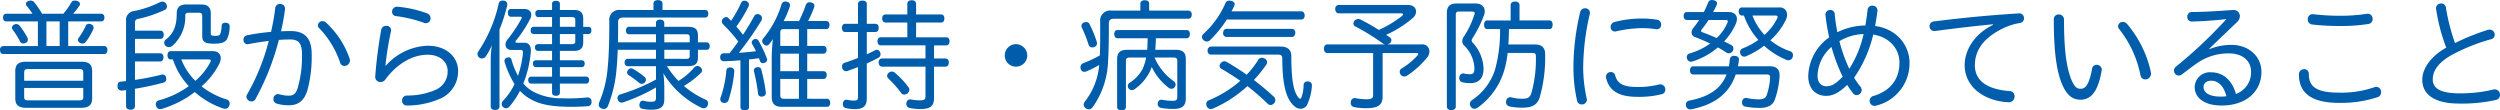 <svg xmlns="http://www.w3.org/2000/svg" width="540.306" height="23.868" viewBox="0 0 540.306 23.868"><path d="M9.594-17.238v5.33H2.106a.736.736,0,0,0-.7.832c0,.52.26.884.7.884h21.84c.416,0,.676-.364.676-.884,0-.468-.26-.832-.676-.832h-7.8v-5.33h7.1c.468,0,.728-.338.728-.832s-.26-.832-.728-.832H17.212A15.916,15.916,0,0,0,18.59-20.67a.5.5,0,0,0,.1-.312c0-.286-.208-.546-.65-.7a3.553,3.553,0,0,0-.494-.052.773.773,0,0,0-.754.442,16.157,16.157,0,0,1-1.69,2.392H10.5a20.756,20.756,0,0,0-1.69-2.47.939.939,0,0,0-.78-.364,1.322,1.322,0,0,0-.52.1.67.67,0,0,0-.494.624.774.774,0,0,0,.13.39A16.371,16.371,0,0,1,8.424-18.9H2.756c-.442,0-.7.338-.7.832s.26.832.7.832Zm1.846,5.33v-5.33H14.3v5.33ZM4.5-16.562A.73.73,0,0,0,4-15.886a.777.777,0,0,0,.182.494,16.609,16.609,0,0,1,1.56,2.5.722.722,0,0,0,.676.416,1.02,1.02,0,0,0,.468-.1.786.786,0,0,0,.546-.728.734.734,0,0,0-.1-.39A16.023,16.023,0,0,0,5.694-16.25a.987.987,0,0,0-.78-.416A.891.891,0,0,0,4.5-16.562Zm16.536-.078a1.584,1.584,0,0,0-.442-.078.724.724,0,0,0-.7.546,15.989,15.989,0,0,1-1.43,2.418.826.826,0,0,0-.208.52.714.714,0,0,0,.416.624,1.265,1.265,0,0,0,.572.156.9.9,0,0,0,.7-.364,13.04,13.04,0,0,0,1.612-2.7.918.918,0,0,0,.078-.364A.821.821,0,0,0,21.034-16.64ZM7.046-8.528c-1.638,0-2.34.6-2.34,2.028V-.624c0,1.43.7,2.054,2.34,2.054H18.98c1.638,0,2.34-.624,2.34-2.054V-6.5c0-1.43-.7-2.028-2.34-2.028ZM6.63-4.42V-6.24c0-.52.26-.7.806-.7h11.18c.546,0,.78.182.78.7v1.82Zm0,1.56H19.4v2c0,.52-.234.676-.78.676H7.436c-.546,0-.806-.156-.806-.676ZM30.576-13.468h5.538c.442,0,.676-.39.676-.884s-.234-.884-.676-.884H30.576v-1.69a.743.743,0,0,1,.7-.858,26.7,26.7,0,0,0,5.642-1.9.8.8,0,0,0,.572-.754,1.265,1.265,0,0,0-.156-.572.9.9,0,0,0-.858-.494,1.127,1.127,0,0,0-.494.1,22.059,22.059,0,0,1-5.59,1.924,1.936,1.936,0,0,0-1.742,2.184V-4.342c-.39.052-.78.078-1.17.13-.416,0-.676.338-.676.884v.156a.866.866,0,0,0,.832.884h.1c.286-.026.6-.078.91-.1V1.066c0,.494.39.78.936.78.624,0,.988-.286.988-.78V-2.678A62.048,62.048,0,0,0,36.686-4a.754.754,0,0,0,.65-.78c0-.1-.026-.208-.026-.312a.775.775,0,0,0-.754-.676,1.557,1.557,0,0,0-.312.052A54.721,54.721,0,0,1,30.576-4.6V-8.58H36.01c.468,0,.728-.39.728-.91,0-.494-.26-.858-.728-.858H30.576Zm8.19,4.446a1.268,1.268,0,0,0,.1.286,19.316,19.316,0,0,0,.858,2A16.561,16.561,0,0,0,42.2-3.25,19.632,19.632,0,0,1,35.724-.182a.852.852,0,0,0-.65.832,1.043,1.043,0,0,0,.078.39.869.869,0,0,0,.858.676,1.756,1.756,0,0,0,.364-.052A22.04,22.04,0,0,0,43.5-1.976,18,18,0,0,0,49.66,1.586a2.04,2.04,0,0,0,.364.052.937.937,0,0,0,.936-.7A1.178,1.178,0,0,0,51.038.52a.868.868,0,0,0-.624-.884A16.852,16.852,0,0,1,44.954-3.2a15.885,15.885,0,0,0,3.874-4.94,3.068,3.068,0,0,0,.286-1.17c0-.91-.65-1.508-1.768-1.508H38.3c-.468,0-.7.416-.7.91s.234.884.7.884Zm7.722,0c.338,0,.468.078.468.26a.972.972,0,0,1-.13.39,13.558,13.558,0,0,1-3.2,3.978,13.394,13.394,0,0,1-3.042-4.628Zm-1.378-5.07c0,1.248.546,1.664,2.6,1.664,1.69,0,2.392-.364,2.756-.988a6.286,6.286,0,0,0,.572-2.782c0-.468-.338-.728-.832-.754h-.1c-.468,0-.78.234-.806.65a5.334,5.334,0,0,1-.286,1.742c-.13.338-.364.442-1.118.442-.806,0-.936-.13-.936-.6V-18.98c0-1.326-.7-1.924-2.08-1.924h-3.2c-1.378,0-2.08.6-2.08,1.95,0,2.938-.858,4.472-2.34,5.616a.83.83,0,0,0-.364.7.9.9,0,0,0,.26.65,1.027,1.027,0,0,0,.728.312,1.312,1.312,0,0,0,.78-.286,8.314,8.314,0,0,0,2.782-6.5c0-.468.234-.65.676-.65h2.288c.442,0,.7.156.7.65Zm14.872-.884a46.294,46.294,0,0,0-5.148.728.938.938,0,0,0-.806.962.913.913,0,0,0,.858.988.572.572,0,0,0,.208-.026c1.43-.286,2.912-.52,4.394-.7a46.252,46.252,0,0,1-4.68,11.57.919.919,0,0,0-.156.494A1.116,1.116,0,0,0,55.8.052.9.9,0,0,0,56.6-.416a55.125,55.125,0,0,0,5.07-12.818c.858-.078,1.716-.1,2.5-.1,1.82,0,2.5.91,2.5,3.172a24.418,24.418,0,0,1-.91,7.254c-.442,1.4-.988,1.716-2.028,1.716A7.188,7.188,0,0,1,61.8-1.482a1.789,1.789,0,0,0-.338-.052A1.016,1.016,0,0,0,60.5-.468a.987.987,0,0,0,.7.988,8.844,8.844,0,0,0,2.6.364c2,0,3.3-.884,4.03-3.2a27.791,27.791,0,0,0,.936-7.9c0-3.146-1.274-4.94-4.576-4.94-.676,0-1.352.026-2.054.052A46.694,46.694,0,0,0,63-19.838v-.182a1,1,0,0,0-1.066-.988.976.976,0,0,0-1.04.884A49.614,49.614,0,0,1,59.982-14.976ZM70.46-15.7a19.651,19.651,0,0,1,4.446,7.358.965.965,0,0,0,.936.728,1.226,1.226,0,0,0,1.2-1.2,1.043,1.043,0,0,0-.078-.39,19.063,19.063,0,0,0-5.148-7.826,1.072,1.072,0,0,0-.7-.26.978.978,0,0,0-1.014.884A.936.936,0,0,0,70.46-15.7ZM84.708-7.748a70.453,70.453,0,0,1,1.2-7.384.72.72,0,0,0,.026-.234.952.952,0,0,0-1.04-.91,1.041,1.041,0,0,0-1.092.806A96.8,96.8,0,0,0,82.5-5.33v.078a1.1,1.1,0,0,0,1.144,1.118,1.312,1.312,0,0,0,1.066-.572c2.6-3.536,6.006-5.33,9.074-5.33,2.782,0,4.368,1.534,4.368,3.562a4.327,4.327,0,0,1-2.808,4.108,15.144,15.144,0,0,1-5.954,1.144A1.049,1.049,0,0,0,88.3-.13,1.016,1.016,0,0,0,89.388.936,17.737,17.737,0,0,0,96.226-.416,6.433,6.433,0,0,0,100.412-6.5c0-3.016-2.47-5.486-6.63-5.486a12.7,12.7,0,0,0-8.97,4.29ZM87.334-20.41h-.1a1.065,1.065,0,0,0-1.092,1.092.92.92,0,0,0,.91.936A29.57,29.57,0,0,1,93-16.952a1.02,1.02,0,0,0,.468.1,1.045,1.045,0,0,0,.988-1.092,1.109,1.109,0,0,0-.754-1.04A24.69,24.69,0,0,0,87.334-20.41Zm25.74,7.774c-.182,0-.286-.052-.286-.182a.572.572,0,0,1,.156-.312,27.038,27.038,0,0,0,2.99-4.55,1.842,1.842,0,0,0,.286-.962c0-.754-.52-1.274-1.482-1.274H111.8c-.39,0-.624.26-.624.832,0,.52.234.832.624.832h2.08c.182,0,.286.078.286.208a.6.6,0,0,1-.078.234,31.915,31.915,0,0,1-3.068,4.576,1.555,1.555,0,0,0-.364.988,1.134,1.134,0,0,0,1.17,1.17h2.08c.364,0,.52.13.52.52v.182a22.855,22.855,0,0,1-1.066,4.888,16.1,16.1,0,0,1-1.4-3.432.6.6,0,0,0-.624-.546,1.789,1.789,0,0,0-.338.052.729.729,0,0,0-.572.7,1.106,1.106,0,0,0,.052.286,19.407,19.407,0,0,0,2.132,4.732,13.574,13.574,0,0,1-2.5,3.614,1.105,1.105,0,0,0-.286.7.874.874,0,0,0,.286.624.931.931,0,0,0,.65.286.987.987,0,0,0,.754-.39,15.972,15.972,0,0,0,2.262-3.38,8.774,8.774,0,0,0,1.768,1.482c1.9,1.248,4.16,1.768,7.228,1.924.676.026,1.326.052,2,.052,1.3,0,2.548-.052,3.64-.13a.835.835,0,0,0,.832-.936V.078a.812.812,0,0,0-.858-.884h-.1a38.352,38.352,0,0,1-4.056.208c-.442,0-.884,0-1.326-.026a12.932,12.932,0,0,1-6.4-1.508,7.941,7.941,0,0,1-2-1.69,23.608,23.608,0,0,0,1.612-6.76,1.842,1.842,0,0,0,.026-.364c0-1.014-.416-1.638-1.4-1.69Zm9.334-7.072V-21.06c0-.416-.312-.624-.832-.624-.546,0-.858.208-.858.624v1.352h-2.99a.669.669,0,0,0-.624.754c0,.468.234.78.624.78h2.99v2.106h-4c-.39,0-.624.312-.624.754v.078a.676.676,0,0,0,.7.728h3.926v2.184H117.65a.624.624,0,0,0-.624.7c0,.442.234.754.624.754h3.068V-8.84h-3.484a.629.629,0,0,0-.65.7c0,.468.234.78.65.78h3.484V-5.3h-4.5a.65.65,0,0,0-.65.728c0,.468.234.78.65.78h4.5v1.95c0,.442.312.676.858.676.52,0,.832-.234.832-.676V-3.8h5.668c.416,0,.65-.312.65-.78a.65.65,0,0,0-.65-.728h-5.668V-7.358h4.732c.416,0,.624-.338.624-.78,0-.416-.208-.7-.624-.7h-4.732v-2.028h2.99c1.4,0,2.054-.52,2.054-1.872v-1.768h1.118c.416,0,.65-.312.65-.832,0-.468-.234-.728-.65-.728h-1.118V-17.81c0-1.378-.65-1.9-2.054-1.9Zm0,1.534h2.574c.52,0,.754.13.754.65v1.456h-3.328Zm0,5.85v-2.184h3.328v1.534c0,.52-.234.65-.754.65ZM107.458,1.17c0,.468.39.728.962.728s.936-.26.936-.728V-15.5a33.817,33.817,0,0,0,1.664-5.2.646.646,0,0,0,.026-.208.76.76,0,0,0-.728-.806.975.975,0,0,0-.26-.026.815.815,0,0,0-.884.7,30.178,30.178,0,0,1-4.394,10.3.936.936,0,0,0-.182.572.949.949,0,0,0,.39.754.936.936,0,0,0,.572.182,1.075,1.075,0,0,0,.832-.442,14.845,14.845,0,0,0,1.326-2.418,20.518,20.518,0,0,0-.26,2.99Zm35.724-13.884h-8.216c.026-1.534.026-3.042.026-4.342,0-.7.286-1.014,1.144-1.014h17.68c.442,0,.676-.364.676-.832s-.234-.806-.676-.806h-9.23v-1.4c0-.468-.39-.728-.988-.728s-.962.26-.962.728v1.4h-7.1a2.137,2.137,0,0,0-2.444,2.392c0,3.016-.052,7.15-.338,9.88a23.923,23.923,0,0,1-1.82,7.618,1.64,1.64,0,0,0-.13.572.825.825,0,0,0,.546.78,1.092,1.092,0,0,0,.546.156.933.933,0,0,0,.884-.624,27.272,27.272,0,0,0,1.872-8.034c.13-1.248.208-2.678.26-4.134h8.268v1.95h-6.188c-.364,0-.6.416-.6.78,0,.416.234.806.6.806h6.188V-4.68a39.632,39.632,0,0,1-7.748,3.224.828.828,0,0,0-.572.806.9.9,0,0,0,.078.338.842.842,0,0,0,.806.624,1.043,1.043,0,0,0,.39-.078,38.385,38.385,0,0,0,7.046-3.2v2.08c0,.884-.208,1.014-1.118,1.014a5.283,5.283,0,0,1-1.508-.208.72.72,0,0,0-.234-.026c-.364,0-.624.26-.7.728a.572.572,0,0,0-.026.208.734.734,0,0,0,.624.806,8.149,8.149,0,0,0,1.95.208c1.9,0,2.808-.572,2.808-2.184V-2.86a26.335,26.335,0,0,0-.208-3.172,19.212,19.212,0,0,0,8.268,7.462,1.02,1.02,0,0,0,.468.1.868.868,0,0,0,.832-.6,1.02,1.02,0,0,0,.1-.468.846.846,0,0,0-.572-.806,19.7,19.7,0,0,1-4.654-2.938,20.413,20.413,0,0,0,3.64-2.782.865.865,0,0,0,.286-.6.935.935,0,0,0-.364-.676.994.994,0,0,0-.65-.26.9.9,0,0,0-.676.338,14.907,14.907,0,0,1-3.406,2.886,18.56,18.56,0,0,1-2.5-3.2h4.6c1.508,0,2.106-.546,2.106-1.846V-11.1h1.872c.442,0,.676-.312.676-.78,0-.494-.234-.832-.676-.832h-1.872v-1.508c0-1.3-.6-1.846-2.106-1.846h-5.174V-16.9c0-.442-.338-.728-.91-.728-.546,0-.884.286-.884.728v.832h-5.876c-.364,0-.624.39-.624.806s.26.806.624.806h5.876Zm1.794,0v-1.742h4.758c.494,0,.728.13.728.572v1.17Zm0,3.562V-11.1h5.486v1.378c0,.442-.234.572-.728.572Zm-6.734,2.184a.958.958,0,0,0-.442-.13.935.935,0,0,0-.676.364.9.9,0,0,0-.182.52.652.652,0,0,0,.312.572,26.873,26.873,0,0,1,2.314,1.69.839.839,0,0,0,.546.208.86.86,0,0,0,.676-.338A.839.839,0,0,0,141-4.628a.874.874,0,0,0-.286-.624A19.138,19.138,0,0,0,138.242-6.968ZM161.434,1.3c0,.442.39.7.936.7s.91-.26.91-.7V-9.022l.728-.078c.494-.052.962-.13,1.43-.182.078.234.156.442.234.65a.617.617,0,0,0,.624.416.83.83,0,0,0,.364-.078.712.712,0,0,0,.546-.676,1.144,1.144,0,0,0-.052-.26,27.479,27.479,0,0,0-1.82-3.848.731.731,0,0,0-.624-.364.734.734,0,0,0-.39.1.853.853,0,0,0-.468.676.439.439,0,0,0,.078.26c.286.494.6,1.066.858,1.612-1.248.156-2.47.26-3.692.338a66.611,66.611,0,0,0,4.888-7.02,1.02,1.02,0,0,0,.1-.468.829.829,0,0,0-.494-.754,1.271,1.271,0,0,0-.494-.13.822.822,0,0,0-.7.468c-.65,1.2-1.482,2.6-2.418,4-.468-.6-.936-1.2-1.43-1.768a29.254,29.254,0,0,0,2.626-4.342.734.734,0,0,0,.1-.39.829.829,0,0,0-.546-.754.99.99,0,0,0-.442-.1.725.725,0,0,0-.7.442,25.182,25.182,0,0,1-2.184,3.9c-.208-.234-.416-.416-.624-.624a.517.517,0,0,0-.416-.182,1.052,1.052,0,0,0-.7.338.875.875,0,0,0-.26.6.83.83,0,0,0,.26.6,36.782,36.782,0,0,1,3.3,3.744c-.6.858-1.222,1.716-1.9,2.548h-1.2c-.52,0-.806.286-.806.884a.777.777,0,0,0,.832.832c1.118-.026,2.314-.1,3.536-.208Zm14.43-1.82V-4.81H179.4c.416,0,.676-.338.676-.858,0-.494-.26-.806-.676-.806h-3.536v-3.8h3.51c.416,0,.676-.338.676-.832s-.26-.832-.676-.832h-3.51v-3.64h4.16c.39,0,.65-.364.65-.884s-.26-.858-.65-.858h-3.978a22.564,22.564,0,0,0,1.326-3.016,1.306,1.306,0,0,0,.052-.312c0-.338-.286-.572-.676-.676a2.307,2.307,0,0,0-.39-.052.817.817,0,0,0-.806.6,29.457,29.457,0,0,1-1.456,3.458h-2.5c-.26,0-.546,0-.832.026a22.716,22.716,0,0,0,1.3-3.042,1.293,1.293,0,0,0,.078-.416.73.73,0,0,0-.676-.728.768.768,0,0,0-.338-.052.8.8,0,0,0-.806.572,20.9,20.9,0,0,1-3.978,7.41.839.839,0,0,0-.208.546.872.872,0,0,0,.338.7.76.76,0,0,0,.572.286.766.766,0,0,0,.624-.338,12.616,12.616,0,0,0,.78-1.066,38.623,38.623,0,0,0-.26,4.706V-.962c0,1.534.7,2.184,2.184,2.184h9.8c.39,0,.65-.338.65-.884,0-.52-.26-.858-.65-.858ZM170.04-6.474v-3.8h4.03v3.8Zm0,1.664h4.03V-.52h-3.25c-.546,0-.78-.182-.78-.754Zm4.03-10.764v3.64h-4.03v-2.912c0-.546.234-.728.78-.728ZM159.276-7.28H159.2c-.416,0-.78.208-.806.6A23.755,23.755,0,0,1,157.17-.858a.99.99,0,0,0-.1.442.78.78,0,0,0,.572.754,1.789,1.789,0,0,0,.338.052.888.888,0,0,0,.858-.572,28.724,28.724,0,0,0,1.274-6.292v-.078A.787.787,0,0,0,159.276-7.28ZM165-7.332a.746.746,0,0,0-.676.676.507.507,0,0,0,.026.208,38.971,38.971,0,0,1,.884,4.784.7.7,0,0,0,.728.676h.182c.468-.078.78-.338.78-.754v-.13a39.024,39.024,0,0,0-.988-4.966.661.661,0,0,0-.676-.52A.884.884,0,0,0,165-7.332Zm32.5-6.474H191.75c-.468,0-.7.364-.7.832,0,.52.234.91.7.91h9.672V-9.23h-9.386a.74.74,0,0,0-.728.832c0,.546.26.936.728.936h9.386v6.4c0,.676-.182.884-1.274.884a11.069,11.069,0,0,1-1.82-.182.646.646,0,0,0-.208-.026.805.805,0,0,0-.806.728,1.066,1.066,0,0,0-.026.286.819.819,0,0,0,.728.832,10.659,10.659,0,0,0,2.288.234c2.132,0,2.964-.6,2.964-2.392v-6.76h2.47c.468,0,.728-.39.728-.936a.74.74,0,0,0-.728-.832h-2.47v-2.834h2.678c.416,0,.676-.39.676-.91,0-.494-.26-.832-.676-.832h-6.552V-17h5.434c.442,0,.676-.39.676-.884s-.234-.858-.676-.858h-5.434v-2.288c0-.494-.364-.78-.936-.78s-.962.286-.962.78v2.288H192.79c-.468,0-.728.364-.728.858s.26.884.728.884H197.5Zm-8.762-2.912v-4.29c0-.468-.364-.728-.936-.728-.6,0-.962.26-.962.728v4.29h-2.782c-.442,0-.7.364-.7.858,0,.52.26.91.7.91h2.782v5.616c-.936.364-1.924.728-2.886,1.04a.761.761,0,0,0-.572.78,1.79,1.79,0,0,0,.052.338.847.847,0,0,0,.832.7,1.342,1.342,0,0,0,.286-.052c.754-.26,1.508-.546,2.288-.832V-.91c0,.6-.156.78-.858.78A7.4,7.4,0,0,1,184.5-.286a.508.508,0,0,0-.182-.026c-.312,0-.6.182-.728.676a1.266,1.266,0,0,0-.026.312.764.764,0,0,0,.624.806,8.188,8.188,0,0,0,2.08.234c1.56,0,2.47-.6,2.47-2.262V-8.138c.884-.416,1.742-.832,2.5-1.248a.8.8,0,0,0,.468-.754,1.293,1.293,0,0,0-.078-.416.824.824,0,0,0-.728-.546.692.692,0,0,0-.312.078c-.572.286-1.2.6-1.846.884v-4.81h1.846c.494,0,.728-.39.728-.91,0-.494-.234-.858-.728-.858Zm6.058,10.556a1,1,0,0,0-.65-.234,1.008,1.008,0,0,0-.676.26.891.891,0,0,0-.338.65.813.813,0,0,0,.312.624,24.647,24.647,0,0,1,2.73,3.094.748.748,0,0,0,.65.338,1.19,1.19,0,0,0,.728-.26,1.086,1.086,0,0,0,.39-.806.779.779,0,0,0-.156-.468A18.524,18.524,0,0,0,194.792-6.162Zm26.182-6.162a2.436,2.436,0,0,0-2.418,2.444,2.4,2.4,0,0,0,2.418,2.418,2.436,2.436,0,0,0,2.444-2.418A2.475,2.475,0,0,0,220.974-12.324Zm34.06,2.886c.52,0,.806.182.806.7v7.644c0,.936-.234,1.014-1.17,1.014a12.756,12.756,0,0,1-2.054-.208.72.72,0,0,0-.234-.026.763.763,0,0,0-.754.728A.443.443,0,0,0,251.6.6a.862.862,0,0,0,.78.858,13.339,13.339,0,0,0,2.756.208c1.82,0,2.548-.754,2.548-2.236V-9.126c0-1.4-.7-1.976-2.158-1.976h-4.446c.078-.832.13-1.664.13-2.5h6.682c.442,0,.676-.416.676-.91,0-.468-.234-.858-.676-.858H242.918c-.468,0-.7.39-.7.858,0,.494.234.91.7.91h6.526c-.026.832-.052,1.664-.1,2.5H245c-1.43,0-2.158.572-2.158,1.976v10.4c0,.468.416.7.962.7s.936-.234.936-.7V-8.736c0-.52.312-.7.832-.7h3.536a10.917,10.917,0,0,1-.7,2.34A7.875,7.875,0,0,1,245.57-4a.83.83,0,0,0-.416.728.866.866,0,0,0,.208.572.875.875,0,0,0,.676.312.916.916,0,0,0,.546-.182,10.207,10.207,0,0,0,3.276-3.718q.234-.507.468-1.092a12.208,12.208,0,0,0,3.64,4.472,1.037,1.037,0,0,0,.624.234.9.9,0,0,0,.676-.338,1.031,1.031,0,0,0,.208-.572.869.869,0,0,0-.39-.728,12.03,12.03,0,0,1-4.16-5.122Zm-5.278-10.14V-21.06c0-.494-.338-.754-.936-.754s-.962.26-.962.754v1.482h-6.266a2.166,2.166,0,0,0-2.418,2.444c0,2.236.026,4.992-.078,7.254a29.927,29.927,0,0,1-3.614,1.69.935.935,0,0,0-.572.884,1.043,1.043,0,0,0,.078.39.765.765,0,0,0,.728.572,1.02,1.02,0,0,0,.468-.1,21.314,21.314,0,0,0,2.782-1.378,14.931,14.931,0,0,1-3.094,7.9,1.238,1.238,0,0,0-.26.7.932.932,0,0,0,.442.754,1.247,1.247,0,0,0,.676.234,1.071,1.071,0,0,0,.832-.494,18,18,0,0,0,3.2-8.372c.26-2.522.286-6.656.286-9.62,0-.78.286-1.092,1.118-1.092h15.99c.546,0,.806-.364.806-.91a.765.765,0,0,0-.806-.858ZM235.664-17a.829.829,0,0,0-.546.754.692.692,0,0,0,.078.312,29.563,29.563,0,0,1,1.482,3.744.8.8,0,0,0,.806.572.831.831,0,0,0,.364-.078.832.832,0,0,0,.65-.78,1.789,1.789,0,0,0-.052-.338,26,26,0,0,0-1.56-3.822.759.759,0,0,0-.728-.468A1.206,1.206,0,0,0,235.664-17Zm46.982-.65c.468,0,.728-.364.728-.858,0-.52-.26-.91-.728-.91h-15.08c.182-.364.39-.728.546-1.092a.855.855,0,0,0,.13-.468c0-.338-.26-.6-.78-.7a2.04,2.04,0,0,0-.364-.052.877.877,0,0,0-.858.572,19.3,19.3,0,0,1-4.706,6.578.94.94,0,0,0-.364.7.905.905,0,0,0,.312.65,1.012,1.012,0,0,0,.754.338.944.944,0,0,0,.676-.286,24.621,24.621,0,0,0,3.64-4.472ZM269.464-4.394A24.811,24.811,0,0,1,262.7-.208a.838.838,0,0,0-.6.806,1.02,1.02,0,0,0,.1.468.9.9,0,0,0,.832.624,1.54,1.54,0,0,0,.546-.1A27.117,27.117,0,0,0,271-3.25,47.031,47.031,0,0,1,275.34.52a.959.959,0,0,0,.676.312,1.085,1.085,0,0,0,.728-.364.96.96,0,0,0,.286-.7,1,1,0,0,0-.286-.7c-1.378-1.274-2.834-2.5-4.342-3.64a29.931,29.931,0,0,0,2.7-3.354.937.937,0,0,0,.156-.52.875.875,0,0,0-.572-.78,1.185,1.185,0,0,0-.572-.156.842.842,0,0,0-.754.416,18.8,18.8,0,0,1-2.522,3.25c-1.378-.988-2.834-1.9-4.342-2.782a1.166,1.166,0,0,0-.494-.13,1.027,1.027,0,0,0-.806.468.956.956,0,0,0-.208.546.661.661,0,0,0,.364.6C266.786-6.188,268.164-5.3,269.464-4.394Zm-3.016-11.232c-.442,0-.7.416-.7.91a.75.75,0,0,0,.7.832h14.2c.442,0,.7-.416.7-.884,0-.494-.26-.858-.7-.858Zm-3.3,3.822a.791.791,0,0,0-.754.884.768.768,0,0,0,.754.858H277.68c.624,0,.858.286.858.832,0,7.566,1.56,9.542,2.886,10.53a1.92,1.92,0,0,0,1.066.338,1.578,1.578,0,0,0,1.378-.78,11.406,11.406,0,0,0,1.066-4.16v-.1a.792.792,0,0,0-.806-.858H284a.763.763,0,0,0-.858.754A8.18,8.18,0,0,1,282.7-.884c-.1.234-.208.364-.312.364s-.234-.1-.416-.338c-1.014-1.3-1.482-3.718-1.482-8.944,0-1.274-.832-2-2.262-2Zm27.612-9a.809.809,0,0,0-.78.884c0,.52.286.936.78.936h13.494c.234,0,.39.078.39.234,0,.078-.078.208-.26.364a24.318,24.318,0,0,1-4.992,2.99,43.9,43.9,0,0,0-3.926-2.236,1.183,1.183,0,0,0-.52-.13,1.086,1.086,0,0,0-.806.39.916.916,0,0,0-.234.6.69.69,0,0,0,.364.6,46.79,46.79,0,0,1,5.876,3.614,1.413,1.413,0,0,0,.6.286H288.288c-.494,0-.754.416-.754.91,0,.52.26.962.754.962h9.88v9c0,.676-.182.988-1.482.988a11.731,11.731,0,0,1-2.262-.234.72.72,0,0,0-.234-.026.836.836,0,0,0-.832.754,1.066,1.066,0,0,0-.026.286.889.889,0,0,0,.7.91,13.281,13.281,0,0,0,2.756.234c2.366,0,3.432-.676,3.432-2.47V-10.4h7.332c.234,0,.364.078.364.208a.572.572,0,0,1-.156.312A15.407,15.407,0,0,1,304.3-7.046a.784.784,0,0,0-.39.676,1.108,1.108,0,0,0,.234.65.987.987,0,0,0,.754.39,1.237,1.237,0,0,0,.6-.182,19.651,19.651,0,0,0,4.446-4.056,2.176,2.176,0,0,0,.39-1.2,1.515,1.515,0,0,0-1.69-1.508h-7.384a1.32,1.32,0,0,0,.572-.286.921.921,0,0,0,.286-.624.729.729,0,0,0-.312-.6c-.286-.182-.546-.364-.832-.546a23.644,23.644,0,0,0,5.824-3.692,1.9,1.9,0,0,0,.65-1.326c0-.78-.572-1.456-1.82-1.456Zm45.5,5.226c.468,0,.7-.364.7-.962,0-.546-.234-.91-.7-.91H329.81v-3.3c0-.52-.39-.78-.962-.78s-.962.26-.962.78v3.3h-5.044c-.442,0-.7.364-.7.91,0,.6.26.962.7.962H325.6a31.586,31.586,0,0,1-1.066,8.71,12.448,12.448,0,0,1-4.992,6.63,1.01,1.01,0,0,0-.468.858.994.994,0,0,0,.26.65.843.843,0,0,0,.728.364,1.38,1.38,0,0,0,.728-.26,15.152,15.152,0,0,0,5.564-7.566,20.589,20.589,0,0,0,.884-4.238h5.3c.572,0,.806.156.806.728a27.277,27.277,0,0,1-.988,8.008c-.338.91-.754,1.17-2.08,1.17a9.309,9.309,0,0,1-2.262-.312.572.572,0,0,0-.208-.026.917.917,0,0,0-.884.806,1.066,1.066,0,0,0-.026.286.9.9,0,0,0,.754.91,13.245,13.245,0,0,0,2.86.26c2.184,0,3.172-.728,3.666-2.236a31.536,31.536,0,0,0,1.17-9.23c.026-1.508-.728-2.184-2.21-2.184h-5.746c.078-.962.1-1.924.13-2.886v-.442ZM314.106,1.144c0,.52.39.78.962.78s.962-.26.962-.78V-18.72c0-.494.234-.65.676-.65h2.808c.416,0,.6.1.6.364a.9.9,0,0,1-.078.338,19.478,19.478,0,0,1-2.288,4.758,1.744,1.744,0,0,0-.312.936,1.258,1.258,0,0,0,.338.884,7.274,7.274,0,0,1,2.288,4.914c0,1.118-.286,1.352-.988,1.352A5.879,5.879,0,0,1,317.8-5.98a.33.33,0,0,0-.156-.026.866.866,0,0,0-.832.78.72.72,0,0,0-.026.234.877.877,0,0,0,.7.91A7.7,7.7,0,0,0,319.2-3.9c1.716,0,2.834-.936,2.834-3.146a8.618,8.618,0,0,0-2.34-5.59.78.78,0,0,1-.234-.494.862.862,0,0,1,.13-.39,25.172,25.172,0,0,0,2.522-5.018,2.125,2.125,0,0,0,.182-.858c0-.988-.676-1.716-1.976-1.716h-4.108c-1.43,0-2.106.6-2.106,2.08ZM342.914-19.24a51.725,51.725,0,0,0-1.456,12.012,32.187,32.187,0,0,0,.806,7.2.961.961,0,0,0,.962.728A1.056,1.056,0,0,0,344.37-.26a.884.884,0,0,0-.026-.26,31.252,31.252,0,0,1-.78-6.708,52.506,52.506,0,0,1,1.43-11.622.884.884,0,0,0,.026-.26.977.977,0,0,0-1.04-.962A1.047,1.047,0,0,0,342.914-19.24ZM359.97-3.614a18.079,18.079,0,0,1-4.784.546c-3.042,0-4.238-.78-4.706-2.5a.933.933,0,0,0-.936-.728,1.042,1.042,0,0,0-1.066,1.014.72.72,0,0,0,.026.234c.65,2.782,2.73,4.108,6.734,4.108a19.58,19.58,0,0,0,5.3-.572.982.982,0,0,0,.78-.988,1.1,1.1,0,0,0-1.066-1.144A1.166,1.166,0,0,0,359.97-3.614Zm-9.646-13.494a1.086,1.086,0,0,0-.832,1.066.938.938,0,0,0,.91.988.72.72,0,0,0,.234-.026,26.4,26.4,0,0,1,5.408-.7,20.4,20.4,0,0,1,3.38.234h.13a.913.913,0,0,0,.858-.988,1.028,1.028,0,0,0-.858-1.066,19.834,19.834,0,0,0-3.484-.26A23.262,23.262,0,0,0,350.324-17.108ZM377-7.54a11.29,11.29,0,0,0,.234-1.4v-.078c0-.468-.39-.754-.962-.78h-.052a.851.851,0,0,0-.962.78,12.717,12.717,0,0,1-.208,1.482h-7.7c-.442,0-.7.364-.7.91,0,.494.26.858.7.858h7.2c-1.17,3.042-3.718,4.81-8.06,5.642a.849.849,0,0,0-.728.884,1.066,1.066,0,0,0,.026.286.935.935,0,0,0,.962.728.646.646,0,0,0,.208-.026c5.226-1.04,8.242-3.562,9.568-7.514h6.734c.468,0,.7.13.7.6V-5.1a13.864,13.864,0,0,1-.728,3.8c-.234.6-.676.91-1.82.91a12.856,12.856,0,0,1-2.444-.286.72.72,0,0,0-.234-.026.809.809,0,0,0-.806.728.884.884,0,0,0-.026.26.829.829,0,0,0,.676.884,17.7,17.7,0,0,0,3.146.286c1.768,0,2.756-.572,3.224-1.69a18.241,18.241,0,0,0,1.066-5.252v-.182c0-1.248-.754-1.872-2.08-1.872Zm-5.356-11.726a14.551,14.551,0,0,0,.78-1.56.678.678,0,0,0,.078-.286c0-.338-.26-.624-.728-.7a2.039,2.039,0,0,0-.364-.052.836.836,0,0,0-.858.6,19.729,19.729,0,0,1-.91,2h-3.666c-.442,0-.7.338-.7.858s.26.858.7.858h2.652a18.851,18.851,0,0,1-1.274,1.742,1.577,1.577,0,0,0-.364.936,1.066,1.066,0,0,0,.754,1.014c1.014.39,2.132.858,3.276,1.4a14.544,14.544,0,0,1-4.42,2.132.818.818,0,0,0-.65.78,1.043,1.043,0,0,0,.078.39.84.84,0,0,0,.832.624,1.293,1.293,0,0,0,.416-.078,15.77,15.77,0,0,0,5.408-3.016c.624.364,1.248.728,1.846,1.118a.938.938,0,0,0,.52.156.992.992,0,0,0,.806-.442,1.068,1.068,0,0,0,.182-.6.833.833,0,0,0-.442-.728c-.494-.26-1.04-.546-1.586-.78a13.982,13.982,0,0,0,2.574-3.874,3.06,3.06,0,0,0,.208-.988c0-.91-.65-1.508-1.872-1.508Zm2.626,1.716c.364,0,.546.078.546.286a.711.711,0,0,1-.1.364,10.109,10.109,0,0,1-2.288,3.25c-1.118-.468-2.21-.936-3.172-1.274a.3.3,0,0,1-.208-.26.484.484,0,0,1,.1-.286,18.876,18.876,0,0,0,1.508-2.08Zm4.03-.962a15.76,15.76,0,0,0,3.12,5.278,15.641,15.641,0,0,1-3.354,1.82.842.842,0,0,0-.6.78.919.919,0,0,0,.1.442.864.864,0,0,0,.78.572.919.919,0,0,0,.442-.1,17.462,17.462,0,0,0,3.874-2.262,16.79,16.79,0,0,0,4.862,3.068,1.078,1.078,0,0,0,.416.078.948.948,0,0,0,.884-.65,1.321,1.321,0,0,0,.078-.442.813.813,0,0,0-.52-.832,14.092,14.092,0,0,1-4.368-2.392,14.285,14.285,0,0,0,3.3-4.316,2.732,2.732,0,0,0,.312-1.2,1.518,1.518,0,0,0-1.69-1.586h-8.086c-.416,0-.676.39-.676.858s.26.884.676.884Zm6.786,0c.338,0,.494.1.494.312a.692.692,0,0,1-.078.312,11.762,11.762,0,0,1-2.756,3.562,13,13,0,0,1-2.6-4.186ZM402.116-5.07A27.152,27.152,0,0,0,406.25-14.4c3.64.6,5.668,3.172,5.668,6.084,0,3.77-2.21,6.188-5.59,7.176A1.1,1.1,0,0,0,405.47-.1a1.081,1.081,0,0,0,1.066,1.118,1.3,1.3,0,0,0,.312-.052A9.411,9.411,0,0,0,414.1-8.294c0-3.458-2.418-7.254-7.436-7.956.182-1.066.364-2.132.494-3.276v-.13a1.027,1.027,0,0,0-1.092-.988.982.982,0,0,0-1.04.936q-.2,1.755-.468,3.354A13.868,13.868,0,0,0,398.5-14.9a38.563,38.563,0,0,1-.572-3.926.922.922,0,0,0-.962-.884,1,1,0,0,0-1.04.988v.1a43.618,43.618,0,0,0,.806,4.836,10.577,10.577,0,0,0-4.524,8.372c0,2.782,1.69,4.264,3.848,4.264,1.378,0,2.626-.52,4.576-2.366a19.125,19.125,0,0,0,1.222,1.768.993.993,0,0,0,.806.442,1.116,1.116,0,0,0,1.092-1.092,1.19,1.19,0,0,0-.26-.728A15.385,15.385,0,0,1,402.116-5.07Zm-1.04-1.924a32.767,32.767,0,0,1-2.132-5.98,10.852,10.852,0,0,1,5.226-1.534A23.2,23.2,0,0,1,401.076-6.994Zm-3.848-4.732A37.454,37.454,0,0,0,399.646-5.3c-1.586,1.69-2.548,2.08-3.51,2.08-.988,0-1.924-.65-1.924-2.288A8.539,8.539,0,0,1,397.228-11.726Zm34.944-4.784c-4.446,2.184-6.162,5.85-6.162,8.71,0,4.524,3.926,7.722,9.438,8.034h.1A1.235,1.235,0,0,0,436.8-1.04a1.1,1.1,0,0,0-1.092-1.144c-4.992-.39-7.488-2.314-7.488-5.59,0-2.652,1.274-5.33,5.122-7.462A13.732,13.732,0,0,1,437.97-16.9a.978.978,0,0,0,.858-1.014,1,1,0,0,0-.936-1.066h-.052c-6.37.39-12.532.988-18.434,1.742a1.019,1.019,0,0,0-.988,1.014,1.02,1.02,0,0,0,.988,1.066h.156c5.07-.676,9.464-1.17,12.584-1.456Zm13.1-1.144c0,7.826.78,11.83,1.976,14.4,1.092,2.314,2.366,2.938,3.848,2.938,1.456,0,2.808-.858,3.64-2.99a15.772,15.772,0,0,0,.884-3.328.508.508,0,0,0,.026-.182,1.075,1.075,0,0,0-1.118-1.04.97.97,0,0,0-.988.858,13.229,13.229,0,0,1-.78,2.886c-.468,1.066-.962,1.43-1.716,1.43s-1.274-.39-1.872-1.742c-1.014-2.392-1.69-5.9-1.69-13.156a1.111,1.111,0,0,0-1.144-1.17A1.029,1.029,0,0,0,445.276-17.654Zm14.144,2.08A23.473,23.473,0,0,1,464-5.668a1.049,1.049,0,0,0,1.04.962,1.264,1.264,0,0,0,1.248-1.248,1.066,1.066,0,0,0-.026-.286,23.923,23.923,0,0,0-5.174-10.478,1.224,1.224,0,0,0-.884-.416,1.008,1.008,0,0,0-1.04.936A.984.984,0,0,0,459.42-15.574Zm19.448,4.238,6.084-5.824a1.8,1.8,0,0,0,.546-1.222,1.342,1.342,0,0,0-1.43-1.326h-.156c-3.406.26-6.162.416-8.814.442a.953.953,0,0,0-.962,1.014.968.968,0,0,0,.988,1.04c2.756-.078,5.148-.26,7.358-.52l.026.078a99.73,99.73,0,0,1-10.764,10.14,1.126,1.126,0,0,0-.494.91,1.066,1.066,0,0,0,1.04,1.066,1.122,1.122,0,0,0,.7-.26c1.118-.858,2.5-1.9,3.224-2.392a11.772,11.772,0,0,1,6.916-2.132c2.99,0,4.784,1.612,4.784,3.978A4.955,4.955,0,0,1,484.64-1.56c-.858-3.068-2.86-4.68-5.356-4.68a3.294,3.294,0,0,0-3.562,3.2c0,2.262,2.054,3.978,5.8,3.978,5.538,0,8.632-3.224,8.632-7.28,0-3.354-2.782-5.824-6.448-5.824a12.509,12.509,0,0,0-4.758.91Zm-1.222,8.268c0-.728.546-1.352,1.69-1.352,1.43,0,2.652,1.04,3.25,3.354a8.782,8.782,0,0,1-1.222.078C478.764-.988,477.646-1.9,477.646-3.068Zm36.92.052a21.886,21.886,0,0,1-7.7,1.17c-4.966,0-6.474-1.4-6.474-4.03a.974.974,0,0,0-1.014-1.04,1.1,1.1,0,0,0-1.118,1.144c0,3.744,2.366,6.136,8.632,6.136a25.353,25.353,0,0,0,8.346-1.222,1.1,1.1,0,0,0,.78-1.092,1.079,1.079,0,0,0-1.014-1.144A1.442,1.442,0,0,0,514.566-3.016ZM501.306-18.8h-.13a1.054,1.054,0,0,0-1.014,1.118,1.083,1.083,0,0,0,1.04,1.118,48.161,48.161,0,0,0,5.746.312,36.586,36.586,0,0,0,6.37-.442,1.011,1.011,0,0,0,.858-1.066,1.066,1.066,0,0,0-1.04-1.144.646.646,0,0,0-.208.026,37.452,37.452,0,0,1-5.98.416A47.027,47.027,0,0,1,501.306-18.8Zm30.68,6.24a43.2,43.2,0,0,1-1.95-7.592,1.039,1.039,0,0,0-1.066-.962,1.053,1.053,0,0,0-1.092,1.04.442.442,0,0,0,.026.182,39.848,39.848,0,0,0,2.184,8.32c-3.484,1.976-5.174,4.628-5.174,6.942,0,3.172,2.6,5.148,8.008,5.148A33.346,33.346,0,0,0,540.8-.26a1.088,1.088,0,0,0,.91-1.092,1.156,1.156,0,0,0-1.092-1.2,1.165,1.165,0,0,0-.286.026,30.291,30.291,0,0,1-7.436.832c-4.264,0-5.72-1.2-5.72-2.99,0-1.768,1.04-3.562,4.056-5.278a41.24,41.24,0,0,1,8.554-3.432.975.975,0,0,0,.78-.962A1.1,1.1,0,0,0,539.5-15.47a2.007,2.007,0,0,0-.39.052A47.919,47.919,0,0,0,531.986-12.558Z" transform="translate(-1.404 21.866)" fill="#005dab"/></svg>